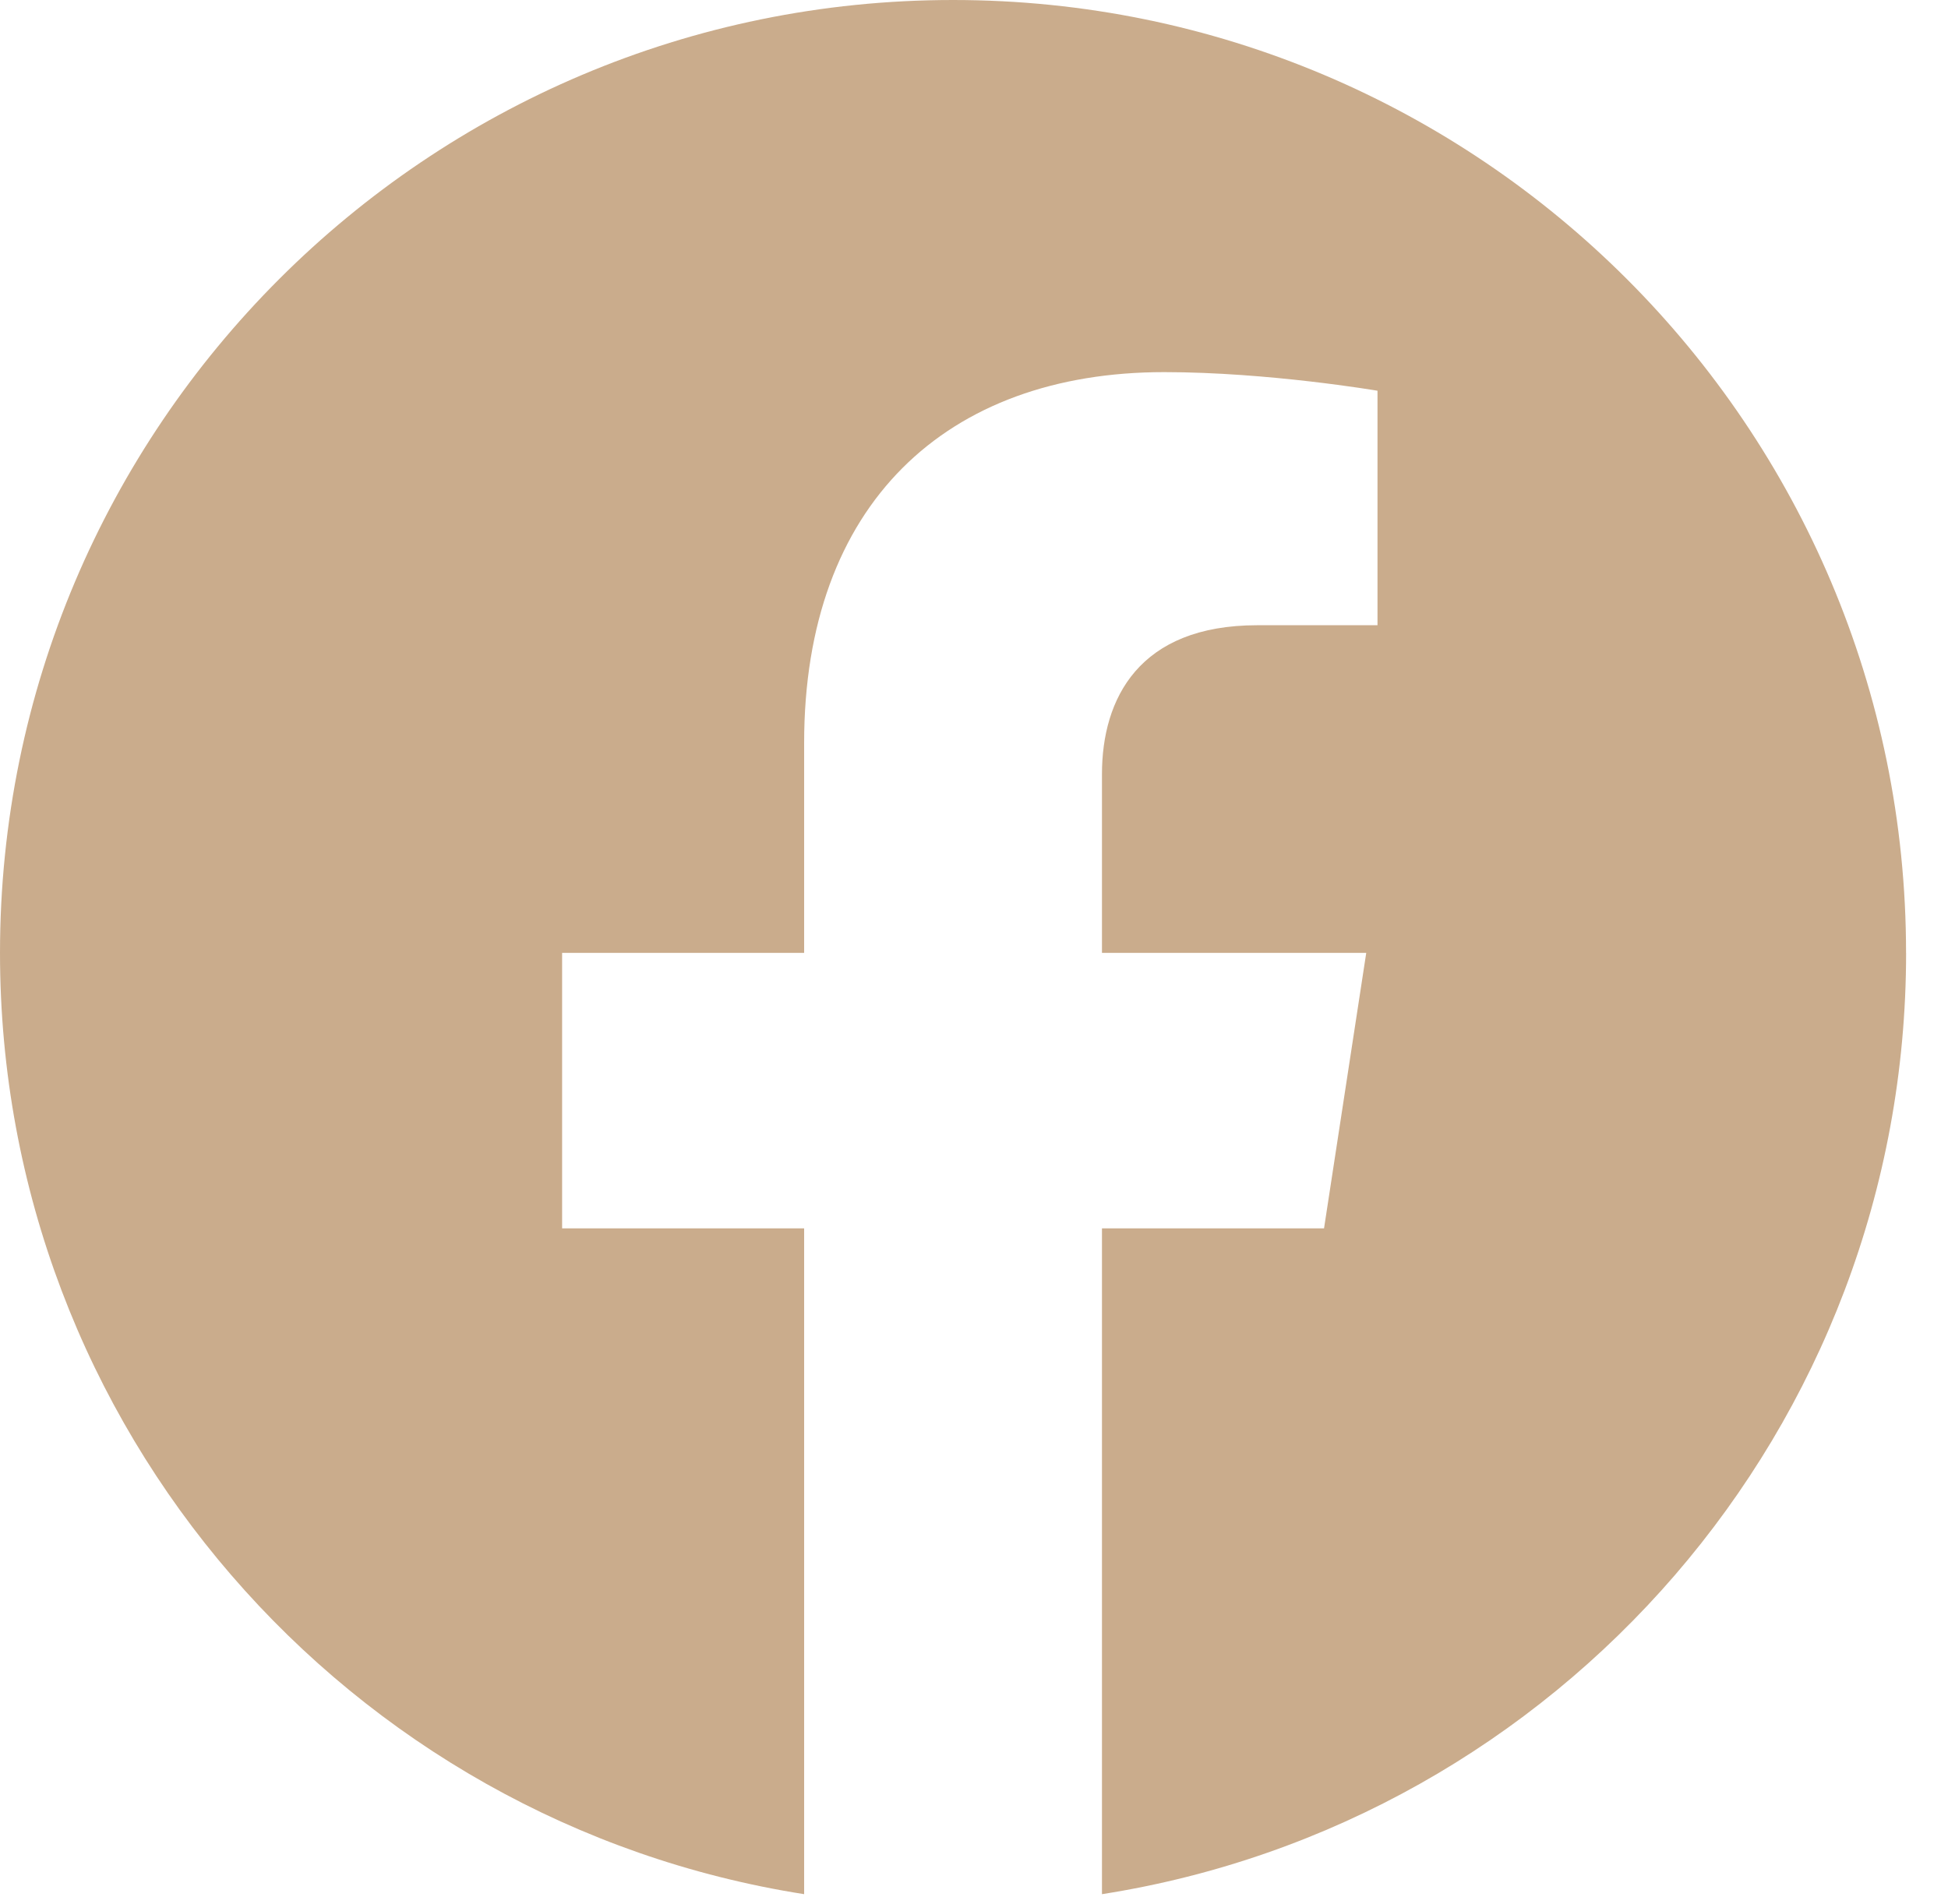<svg clip-rule="evenodd" fill-rule="evenodd" stroke-linejoin="round" stroke-miterlimit="2" viewBox="0 0 45 44" xmlns="http://www.w3.org/2000/svg"><path fill="#CAAC8C" d="m44.031 22.016c0-12.158-9.857-22.016-22.015-22.016s-22.016 9.858-22.016 22.016c0 10.988 8.05 20.096 18.576 21.749v-15.384h-5.591v-6.365h5.591v-4.851c0-5.517 3.288-8.567 8.316-8.567 2.409 0 4.929.43 4.929.43v5.418h-2.777c-2.734 0-3.588 1.697-3.588 3.44v4.13h6.105l-.975 6.365h-5.13v15.384c10.526-1.65 18.576-10.759 18.576-21.749z"/></svg>
